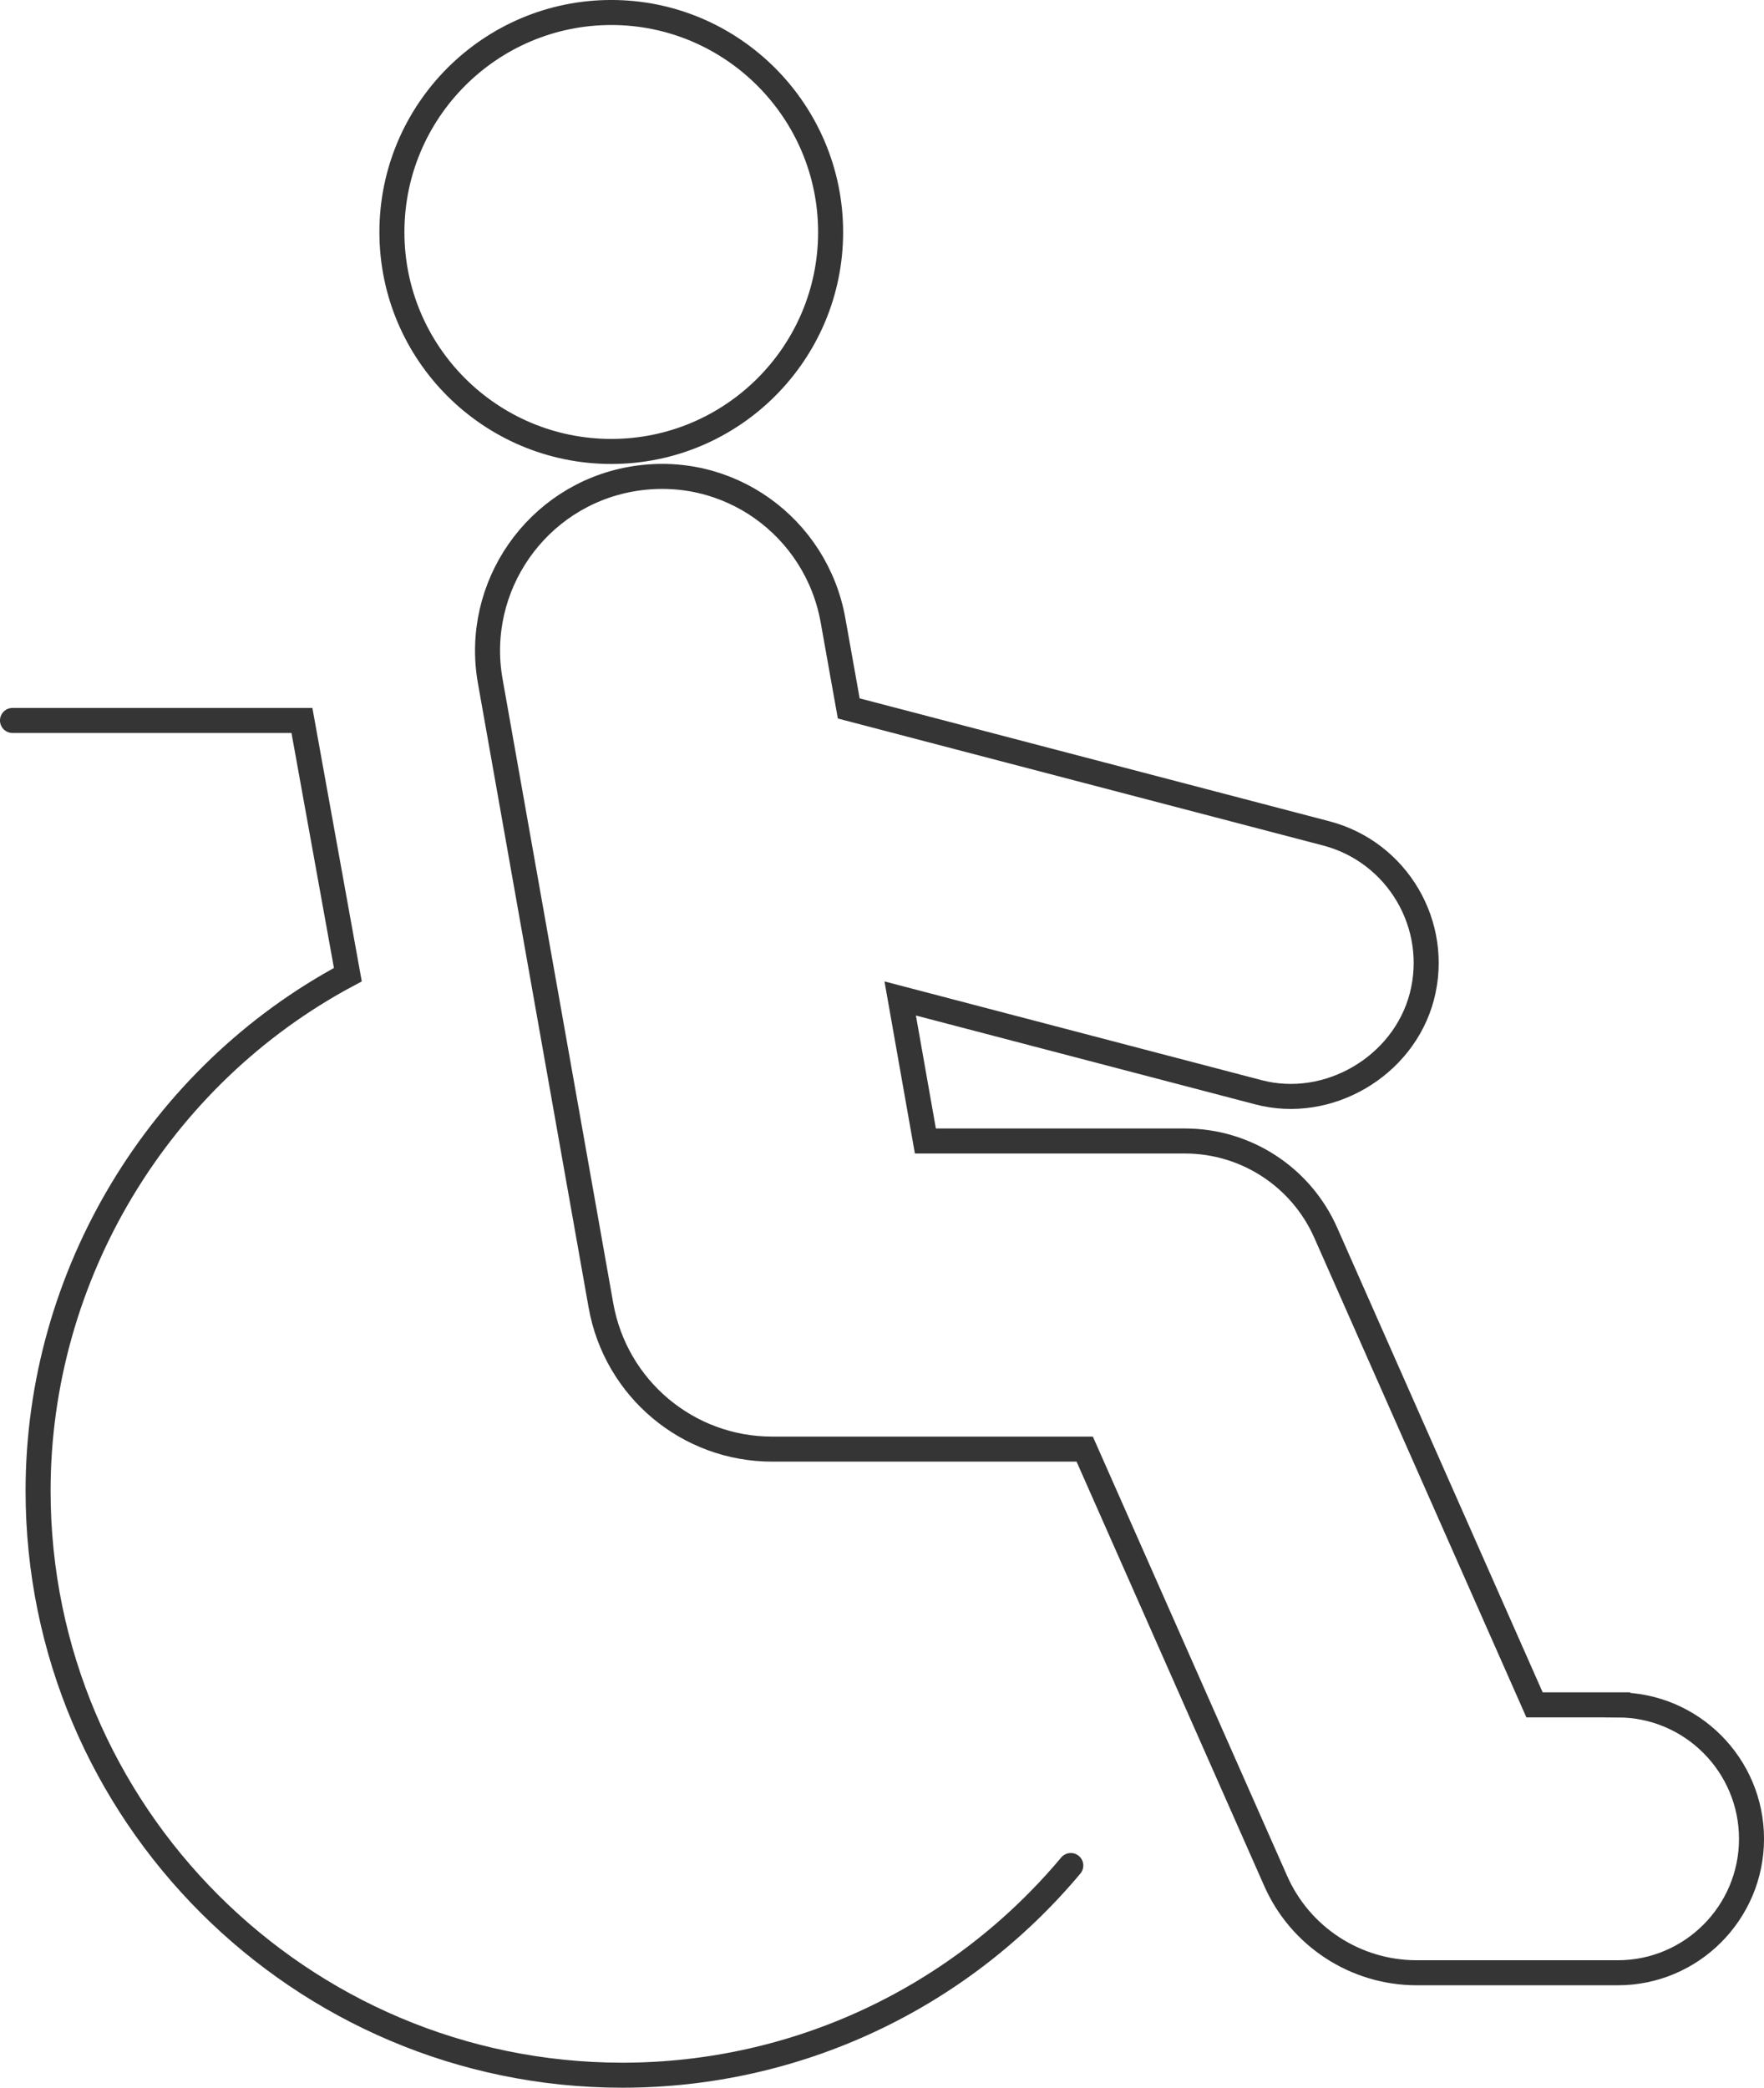 <?xml version="1.0" encoding="UTF-8"?><svg id="Livello_2" xmlns="http://www.w3.org/2000/svg" viewBox="0 0 52.248 61.811"><defs><style>.cls-1{fill:none;stroke:#353535;stroke-linecap:round;stroke-miterlimit:10;stroke-width:.741px;}</style></defs><g id="Livello_1-2"><g><path class="cls-1" d="M18.106,13.366c3.584,0,6.496-2.912,6.496-6.493S21.69,.37,18.106,.37s-6.498,2.917-6.498,6.503,2.915,6.493,6.498,6.493Z"/><path class="cls-1" d="M47.919,50.476h-2.468l-6.183-13.976c-.73-1.653-2.367-2.718-4.168-2.718h-7.691l-.746-4.22,10.611,2.777c2.056,.543,4.294-.757,4.84-2.833,.551-2.112-.721-4.28-2.833-4.832l-14.142-3.699-.466-2.608c-.49-2.759-3.106-4.688-5.978-4.181-2.799,.497-4.67,3.18-4.175,5.977l3.279,18.486c.438,2.463,2.571,4.255,5.072,4.255h9.257l5.657,12.786c.727,1.647,2.361,2.714,4.167,2.718h5.967c2.183,0,3.959-1.78,3.959-3.965s-1.776-3.965-3.959-3.965Z"/><path class="cls-1" d="M.37,21.331H8.943l1.36,7.526c-5.599,2.986-9.175,8.903-9.175,15.281,0,9.541,7.763,17.303,17.306,17.303,5.138,0,9.978-2.264,13.282-6.208"/></g></g></svg>